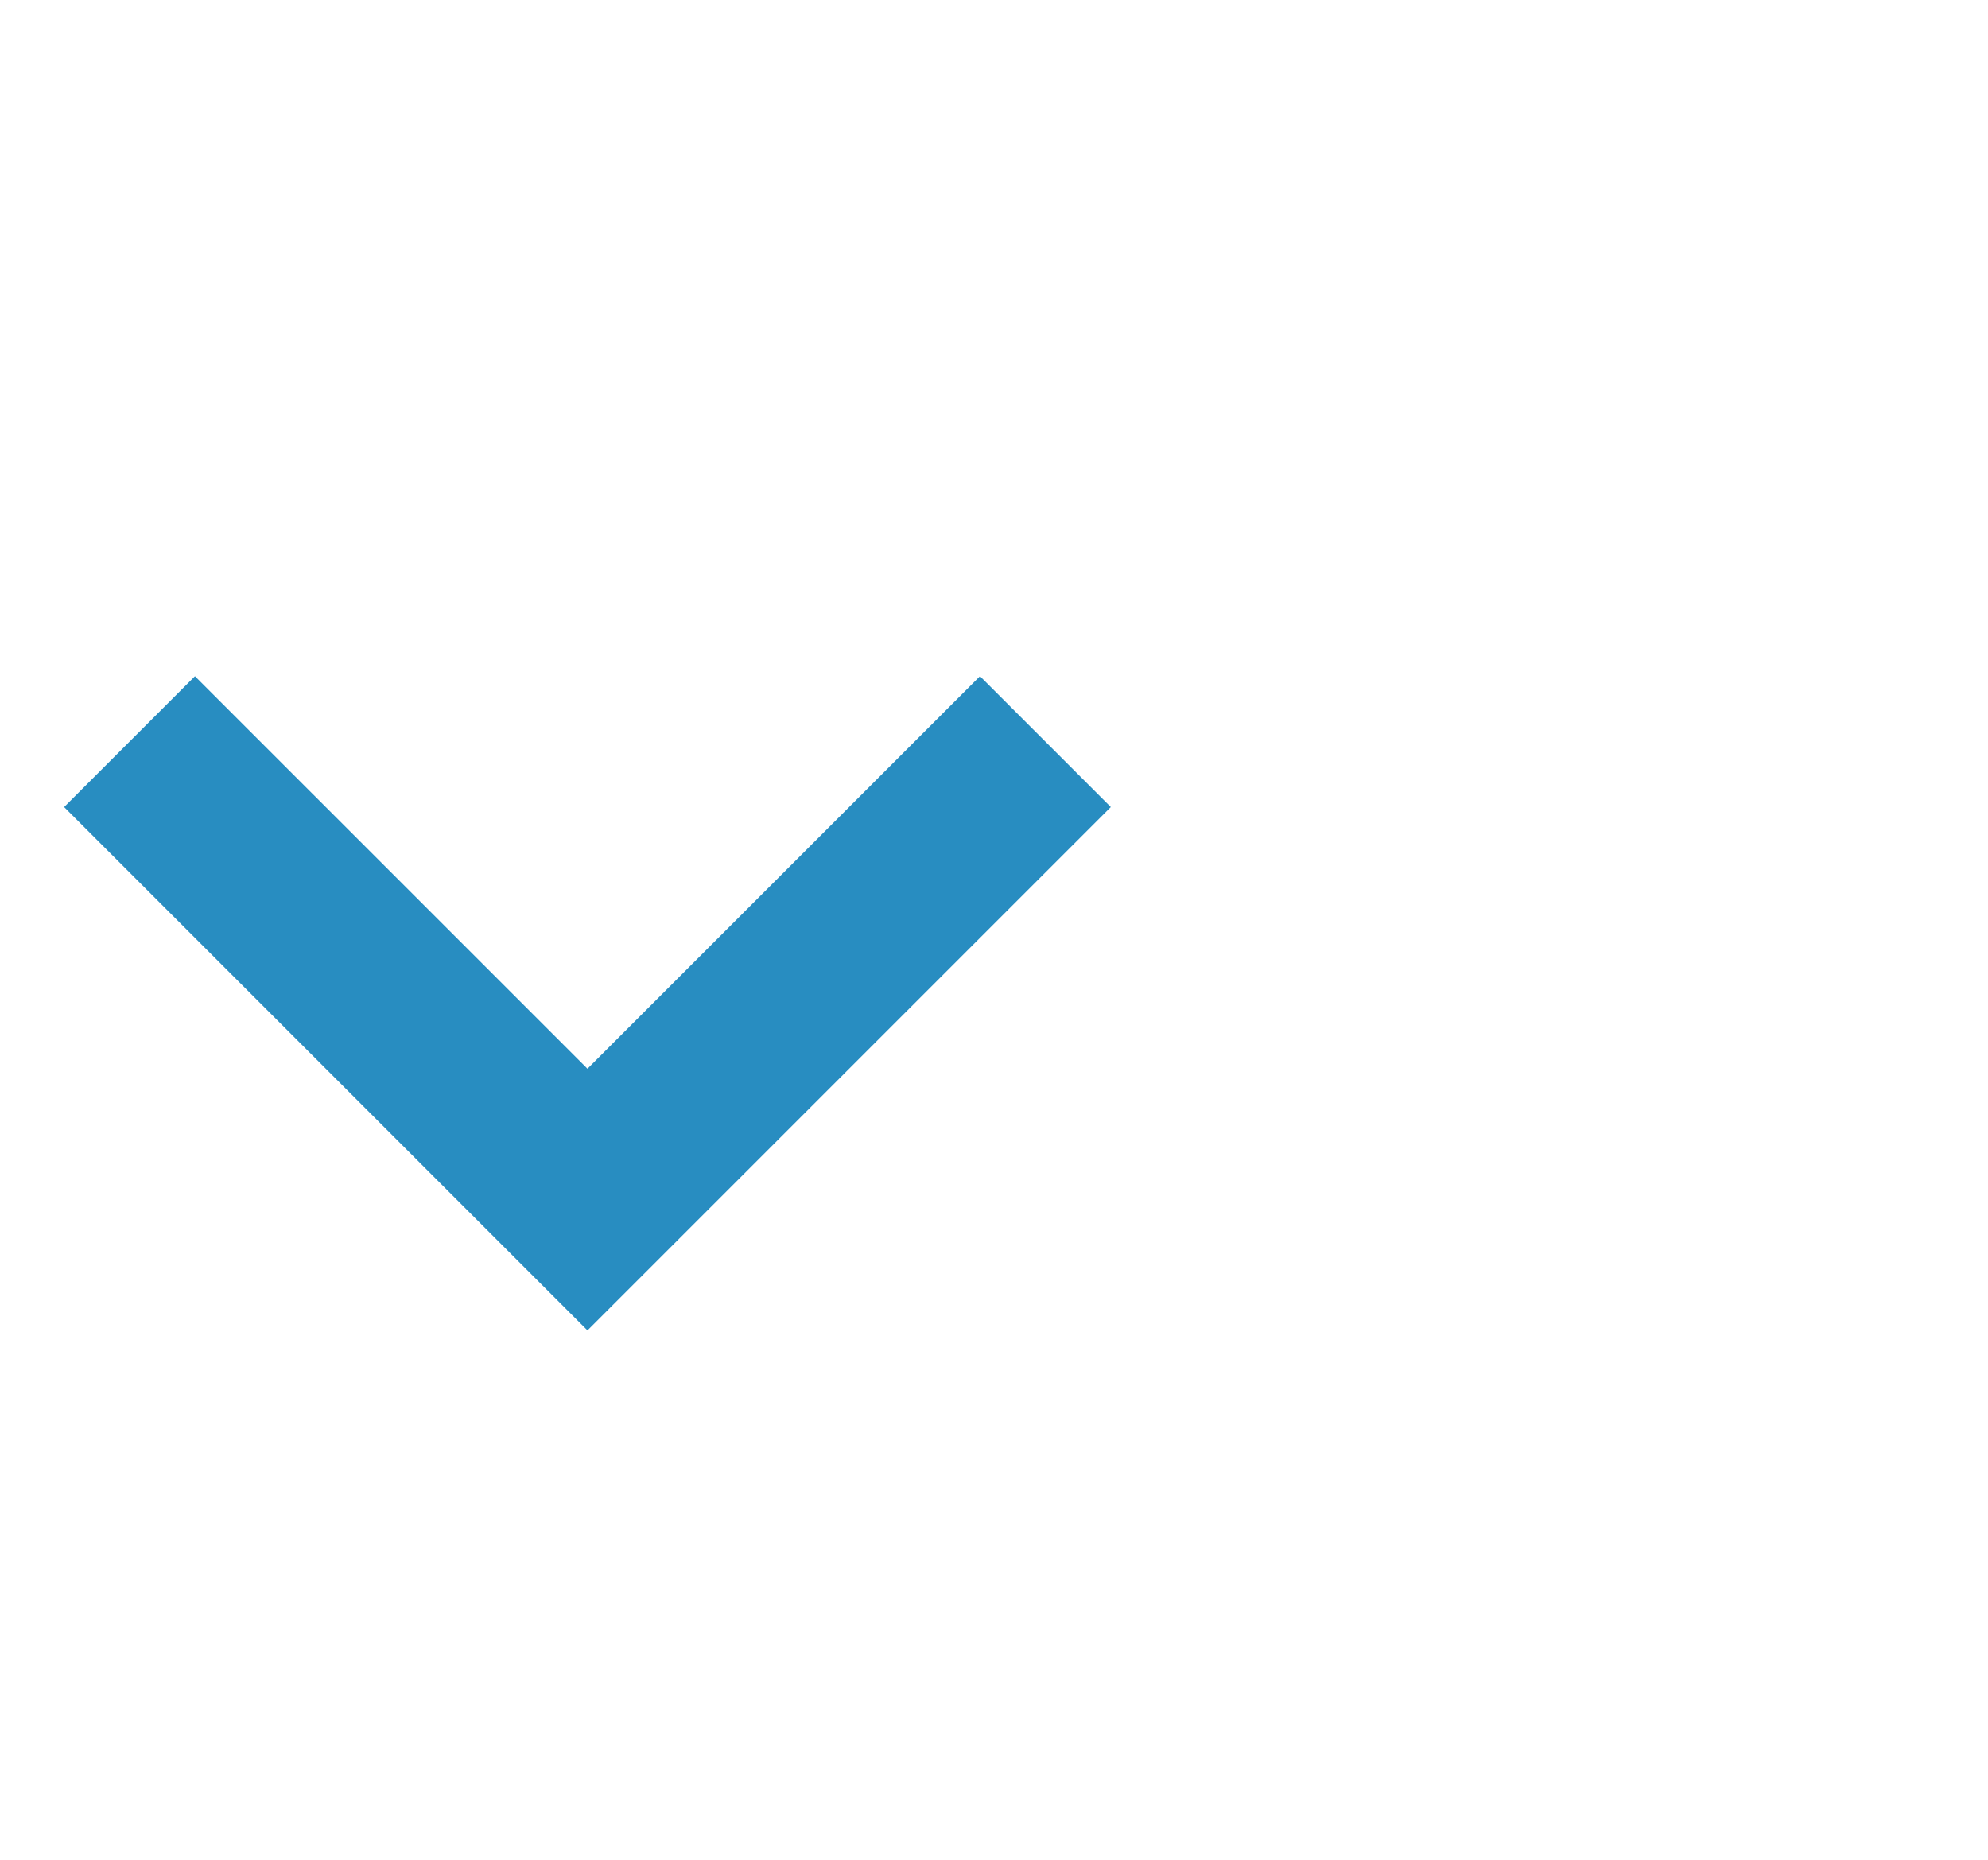 <svg xmlns="http://www.w3.org/2000/svg" width="62" height="58" viewBox="0 0 62 58">
  <g id="Group_417" data-name="Group 417" transform="translate(-1718 -6736)">
    <path id="Subtraction_1" data-name="Subtraction 1" d="M23.082,33.082H0V10H5.77V27.311H23.082v5.77Z" transform="translate(1712.929 6754.098) rotate(-45)" fill="#288dc1"/>
    <rect id="Rectangle_604" data-name="Rectangle 604" width="62" height="58" transform="translate(1718 6736)" fill="none"/>
  </g>
</svg>

